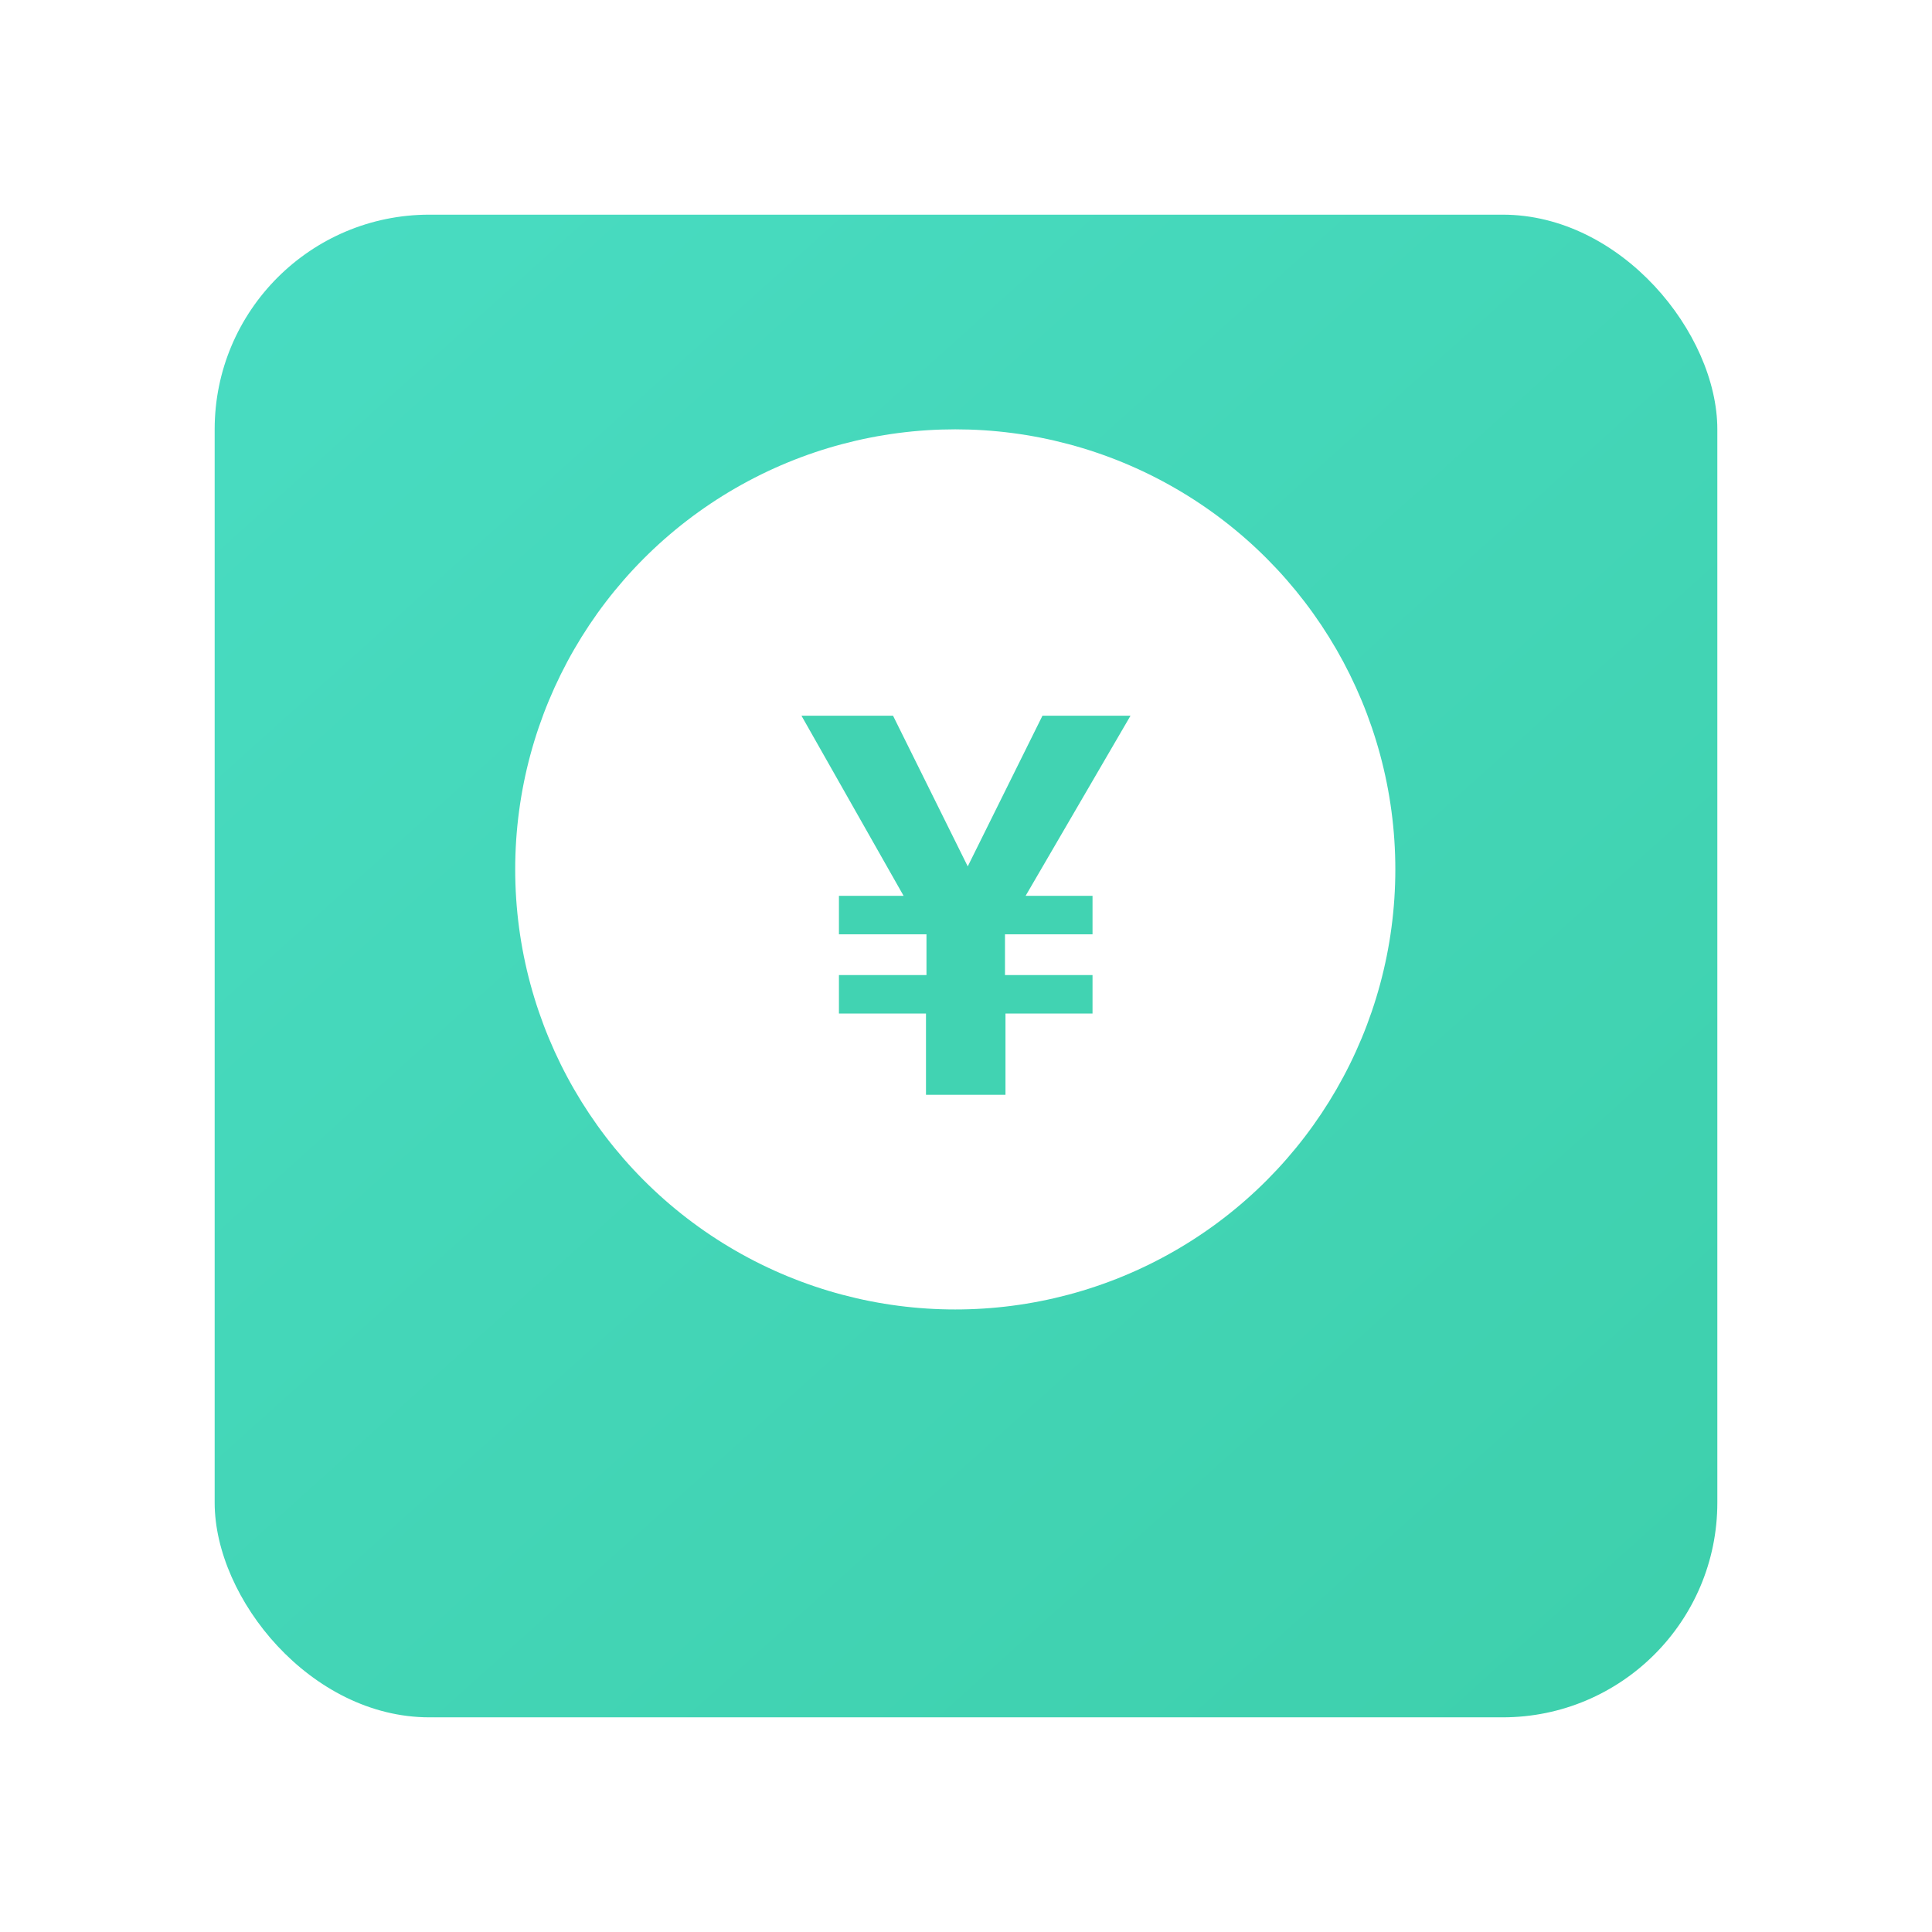 <svg fill="none" height="90" viewBox="0 0 90 90" width="90" xmlns="http://www.w3.org/2000/svg" xmlns:xlink="http://www.w3.org/1999/xlink"><filter id="a" color-interpolation-filters="sRGB" filterUnits="userSpaceOnUse" height="90" width="90" x="0" y="0"><feFlood flood-opacity="0" result="BackgroundImageFix"/><feColorMatrix in="SourceAlpha" result="hardAlpha" type="matrix" values="0 0 0 0 0 0 0 0 0 0 0 0 0 0 0 0 0 0 127 0"/><feOffset dy="4"/><feGaussianBlur stdDeviation="5"/><feComposite in2="hardAlpha" operator="out"/><feColorMatrix type="matrix" values="0 0 0 0 0.267 0 0 0 0 0.843 0 0 0 0 0.705 0 0 0 0.6 0"/><feBlend in2="BackgroundImageFix" mode="normal" result="effect1_dropShadow_372_1417"/><feBlend in="SourceGraphic" in2="effect1_dropShadow_372_1417" mode="normal" result="shape"/></filter><linearGradient id="b" gradientUnits="userSpaceOnUse" x1="73" x2="10" y1="76" y2="6"><stop offset="0" stop-color="#3ed0ad"/><stop offset="1" stop-color="#49dcc2"/></linearGradient><g filter="url(#a)"><rect fill="url(#b)" height="70" rx="10" width="70" x="10" y="6"/></g><circle cx="44.5" cy="40.5" fill="#fff" r="20.5"/><path d="m52.664 33.34-4.887 8.391h3.117v1.793h-4.078v1.899h4.078v1.793h-4.055v3.785h-3.703v-3.785h-4.055v-1.793h4.078v-1.899h-4.078v-1.793h3.012l-4.758-8.391h4.266l3.48 7.02 3.481-7.02z" fill="#41d3b2"/></svg>